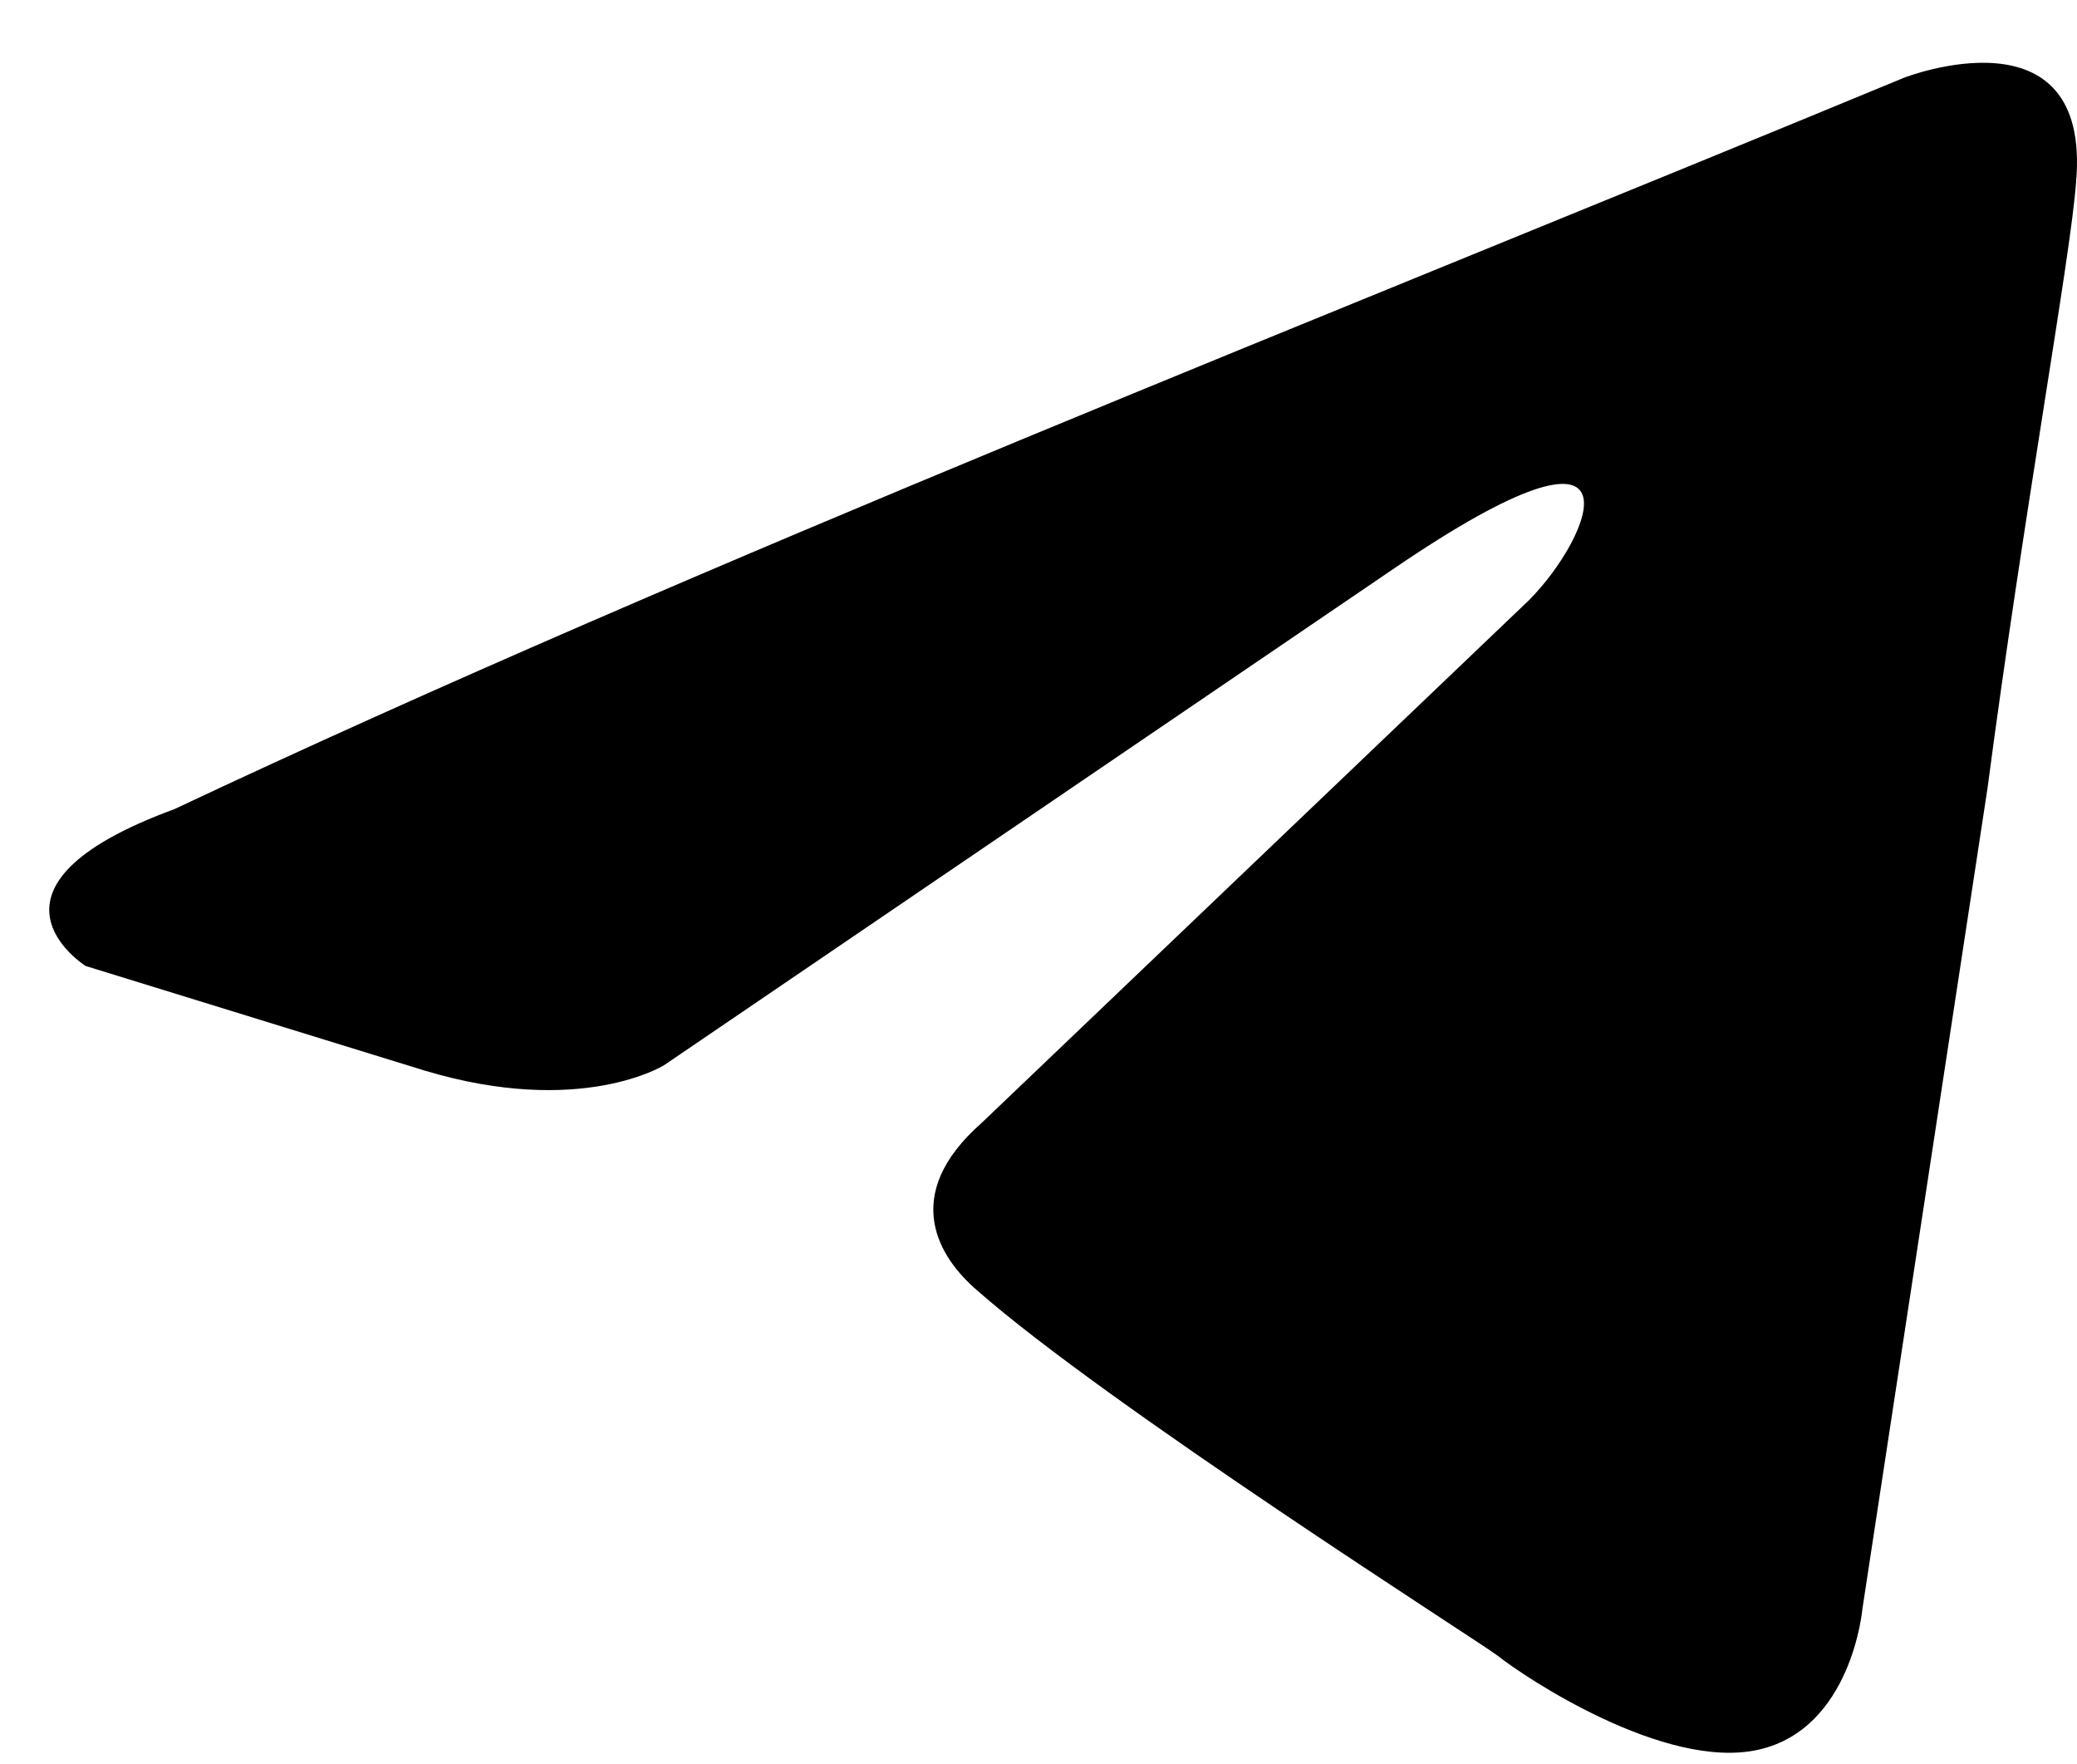 <?xml version="1.0" encoding="UTF-8"?> <svg xmlns="http://www.w3.org/2000/svg" width="717" height="609" viewBox="0 0 717 609" fill="none"> <path d="M657.322 26.817C657.322 26.817 722.077 1.566 716.68 62.888C714.882 88.138 698.693 176.513 686.102 272.103L642.932 555.265C642.932 555.265 639.335 596.747 606.957 603.962C574.578 611.175 526.013 578.712 517.018 571.497C509.823 566.087 382.113 484.925 337.143 445.247C324.552 434.425 310.162 412.782 338.942 387.532L527.812 207.175C549.397 185.532 570.982 135.032 481.043 196.353L229.218 367.693C229.218 367.693 200.438 385.728 146.477 369.497L29.557 333.425C29.557 333.425 -13.613 306.372 60.136 279.317C240.012 194.548 461.258 107.977 657.322 26.817Z" fill="black"></path> </svg> 